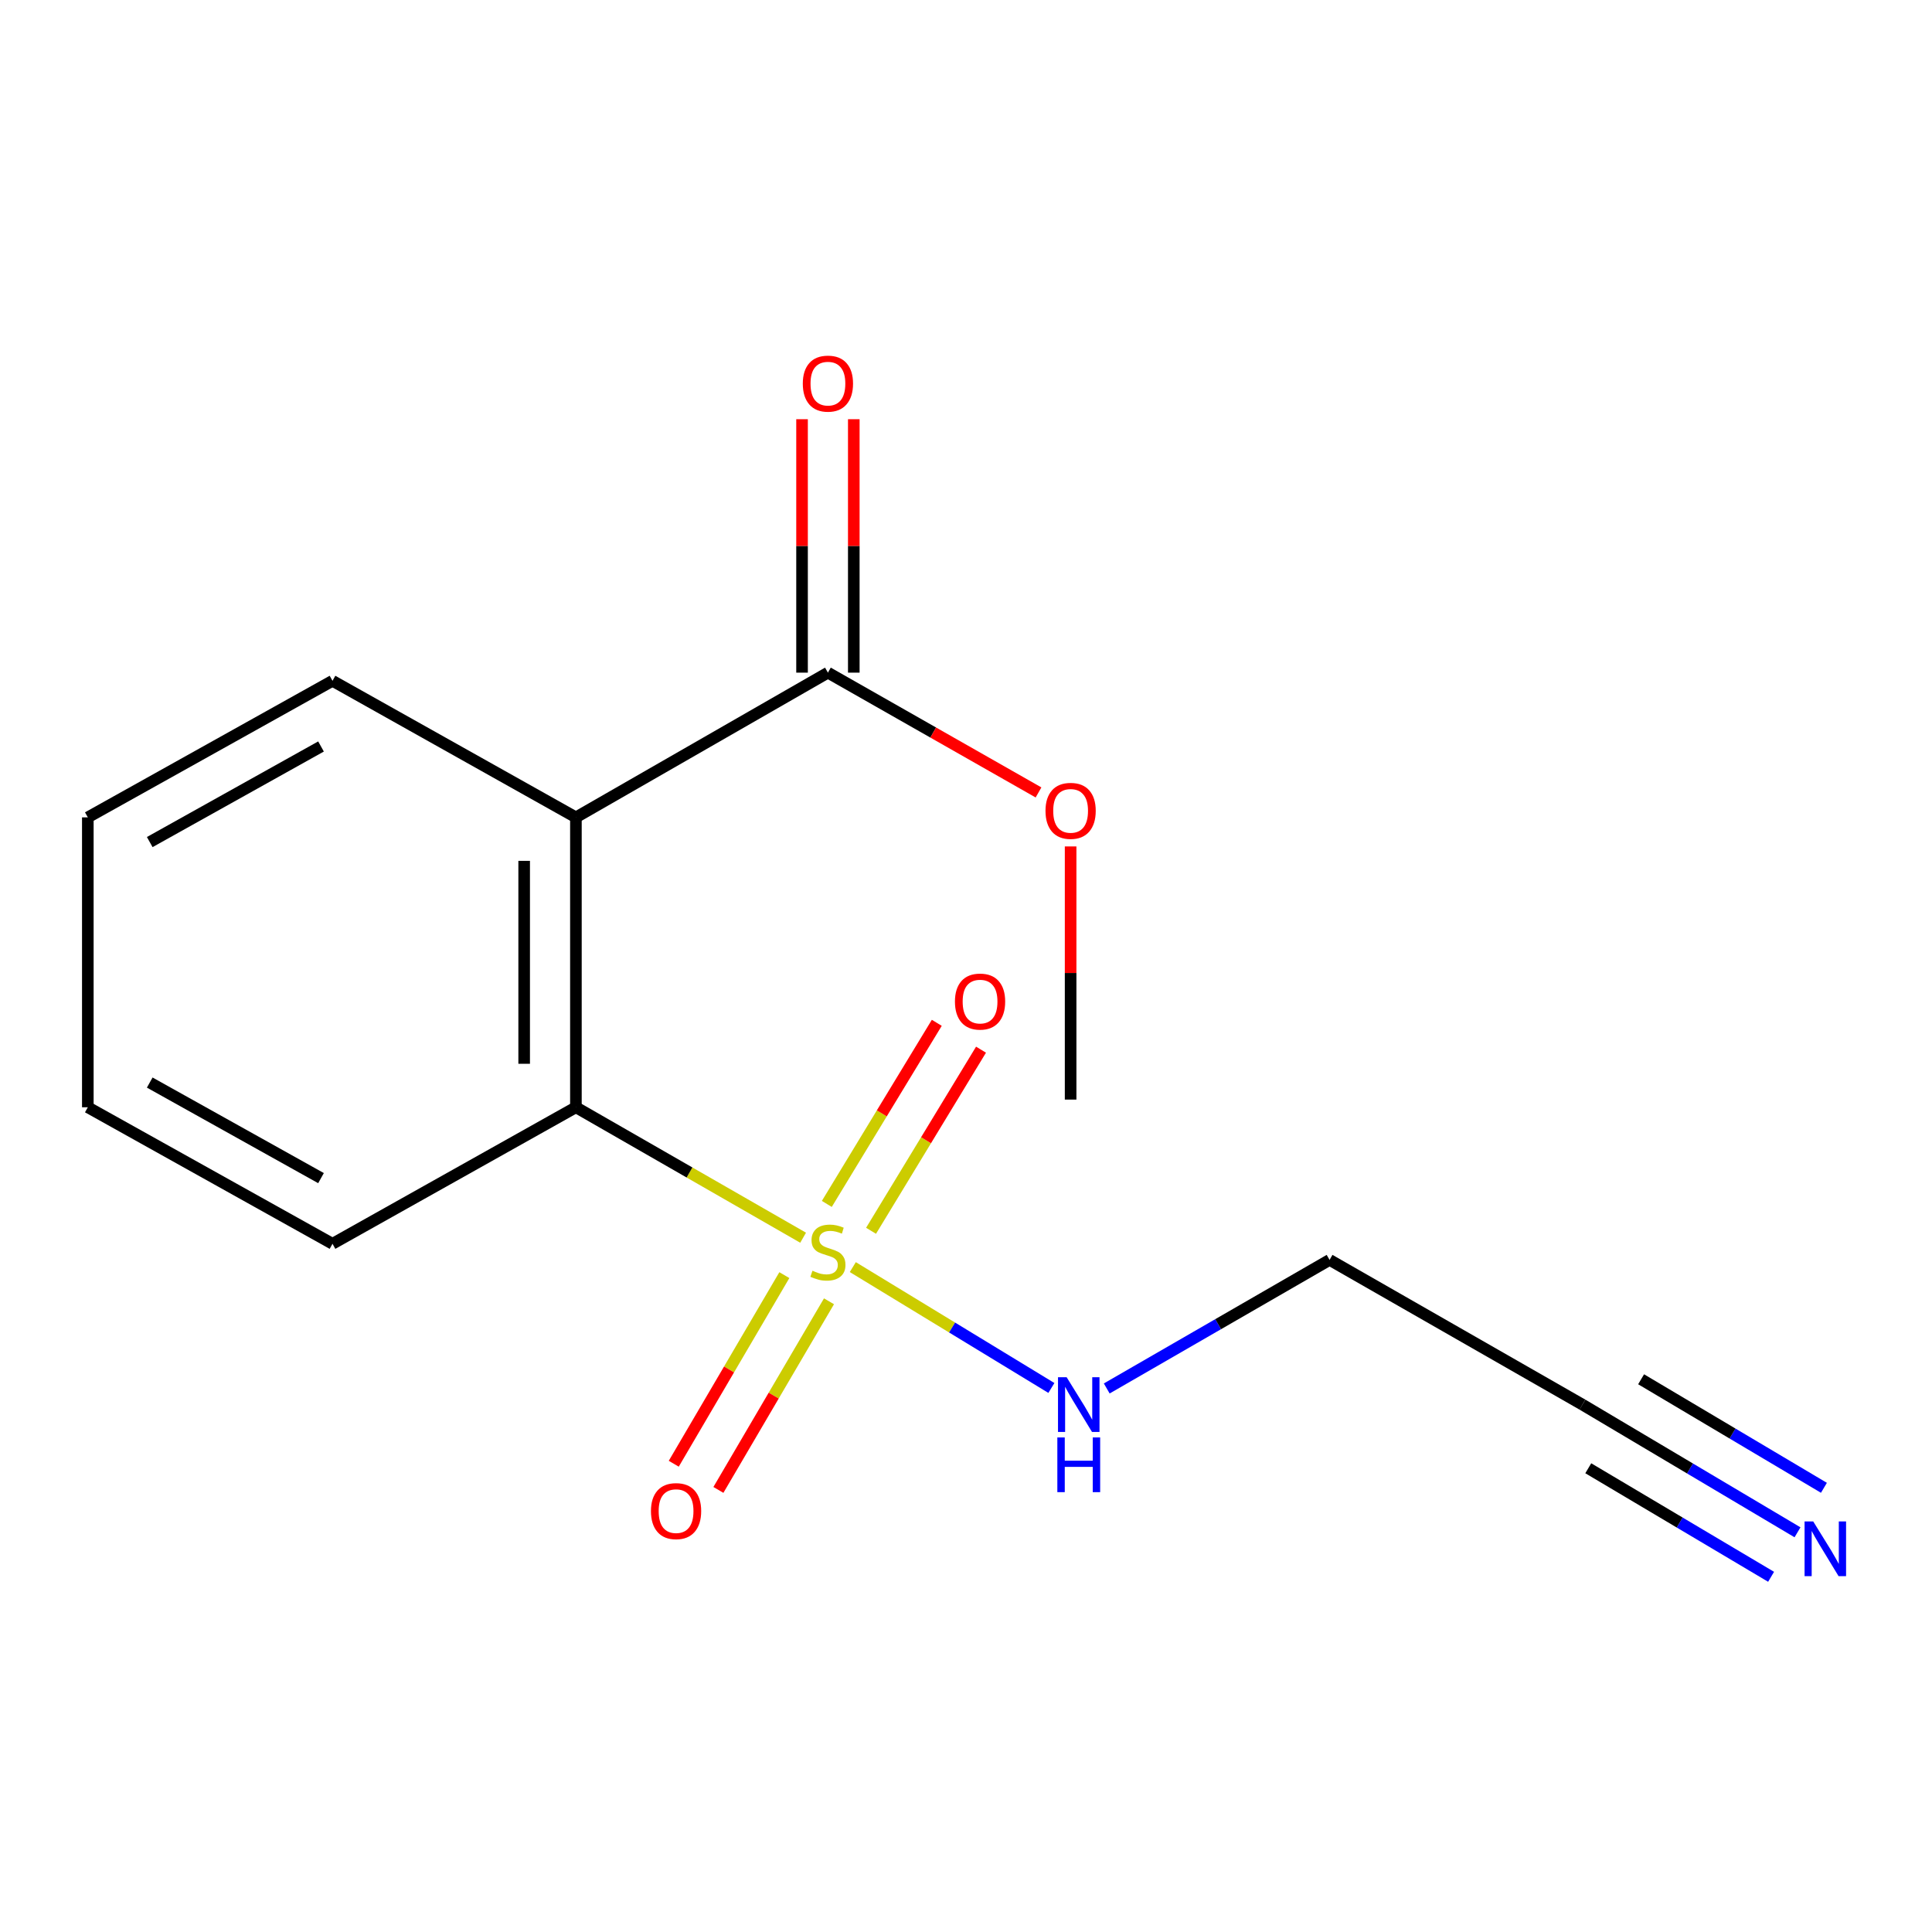 <?xml version='1.0' encoding='iso-8859-1'?>
<svg version='1.1' baseProfile='full'
              xmlns='http://www.w3.org/2000/svg'
                      xmlns:rdkit='http://www.rdkit.org/xml'
                      xmlns:xlink='http://www.w3.org/1999/xlink'
                  xml:space='preserve'
width='1000px' height='1000px' viewBox='0 0 1000 1000'>
<!-- END OF HEADER -->
<rect style='opacity:1.0;fill:#FFFFFF;stroke:none' width='1000' height='1000' x='0' y='0'> </rect>
<path class='bond-1' d='M 415.69,640.639 L 356.89,606.879' style='fill:none;fill-rule:evenodd;stroke:#CCCC00;stroke-width:6px;stroke-linecap:butt;stroke-linejoin:miter;stroke-opacity:1' />
<path class='bond-1' d='M 356.89,606.879 L 298.09,573.12' style='fill:none;fill-rule:evenodd;stroke:#000000;stroke-width:6px;stroke-linecap:butt;stroke-linejoin:miter;stroke-opacity:1' />
<path class='bond-4' d='M 450.854,637.05 L 479.315,590.18' style='fill:none;fill-rule:evenodd;stroke:#CCCC00;stroke-width:6px;stroke-linecap:butt;stroke-linejoin:miter;stroke-opacity:1' />
<path class='bond-4' d='M 479.315,590.18 L 507.775,543.311' style='fill:none;fill-rule:evenodd;stroke:#FF0000;stroke-width:6px;stroke-linecap:butt;stroke-linejoin:miter;stroke-opacity:1' />
<path class='bond-4' d='M 427.96,623.148 L 456.421,576.278' style='fill:none;fill-rule:evenodd;stroke:#CCCC00;stroke-width:6px;stroke-linecap:butt;stroke-linejoin:miter;stroke-opacity:1' />
<path class='bond-4' d='M 456.421,576.278 L 484.881,529.409' style='fill:none;fill-rule:evenodd;stroke:#FF0000;stroke-width:6px;stroke-linecap:butt;stroke-linejoin:miter;stroke-opacity:1' />
<path class='bond-5' d='M 405.975,660.003 L 377.355,708.818' style='fill:none;fill-rule:evenodd;stroke:#CCCC00;stroke-width:6px;stroke-linecap:butt;stroke-linejoin:miter;stroke-opacity:1' />
<path class='bond-5' d='M 377.355,708.818 L 348.735,757.632' style='fill:none;fill-rule:evenodd;stroke:#FF0000;stroke-width:6px;stroke-linecap:butt;stroke-linejoin:miter;stroke-opacity:1' />
<path class='bond-5' d='M 429.081,673.55 L 400.461,722.365' style='fill:none;fill-rule:evenodd;stroke:#CCCC00;stroke-width:6px;stroke-linecap:butt;stroke-linejoin:miter;stroke-opacity:1' />
<path class='bond-5' d='M 400.461,722.365 L 371.84,771.179' style='fill:none;fill-rule:evenodd;stroke:#FF0000;stroke-width:6px;stroke-linecap:butt;stroke-linejoin:miter;stroke-opacity:1' />
<path class='bond-7' d='M 441.41,655.85 L 492.803,687.128' style='fill:none;fill-rule:evenodd;stroke:#CCCC00;stroke-width:6px;stroke-linecap:butt;stroke-linejoin:miter;stroke-opacity:1' />
<path class='bond-7' d='M 492.803,687.128 L 544.197,718.406' style='fill:none;fill-rule:evenodd;stroke:#0000FF;stroke-width:6px;stroke-linecap:butt;stroke-linejoin:miter;stroke-opacity:1' />
<path class='bond-0' d='M 298.09,423.068 L 298.09,573.12' style='fill:none;fill-rule:evenodd;stroke:#000000;stroke-width:6px;stroke-linecap:butt;stroke-linejoin:miter;stroke-opacity:1' />
<path class='bond-0' d='M 271.306,445.576 L 271.306,550.612' style='fill:none;fill-rule:evenodd;stroke:#000000;stroke-width:6px;stroke-linecap:butt;stroke-linejoin:miter;stroke-opacity:1' />
<path class='bond-2' d='M 298.09,423.068 L 428.53,348.161' style='fill:none;fill-rule:evenodd;stroke:#000000;stroke-width:6px;stroke-linecap:butt;stroke-linejoin:miter;stroke-opacity:1' />
<path class='bond-11' d='M 298.09,423.068 L 172.1,352.387' style='fill:none;fill-rule:evenodd;stroke:#000000;stroke-width:6px;stroke-linecap:butt;stroke-linejoin:miter;stroke-opacity:1' />
<path class='bond-12' d='M 298.09,573.12 L 172.1,643.786' style='fill:none;fill-rule:evenodd;stroke:#000000;stroke-width:6px;stroke-linecap:butt;stroke-linejoin:miter;stroke-opacity:1' />
<path class='bond-8' d='M 441.922,348.161 L 441.922,282.572' style='fill:none;fill-rule:evenodd;stroke:#000000;stroke-width:6px;stroke-linecap:butt;stroke-linejoin:miter;stroke-opacity:1' />
<path class='bond-8' d='M 441.922,282.572 L 441.922,216.983' style='fill:none;fill-rule:evenodd;stroke:#FF0000;stroke-width:6px;stroke-linecap:butt;stroke-linejoin:miter;stroke-opacity:1' />
<path class='bond-8' d='M 415.138,348.161 L 415.138,282.572' style='fill:none;fill-rule:evenodd;stroke:#000000;stroke-width:6px;stroke-linecap:butt;stroke-linejoin:miter;stroke-opacity:1' />
<path class='bond-8' d='M 415.138,282.572 L 415.138,216.983' style='fill:none;fill-rule:evenodd;stroke:#FF0000;stroke-width:6px;stroke-linecap:butt;stroke-linejoin:miter;stroke-opacity:1' />
<path class='bond-10' d='M 428.53,348.161 L 483.033,379.163' style='fill:none;fill-rule:evenodd;stroke:#000000;stroke-width:6px;stroke-linecap:butt;stroke-linejoin:miter;stroke-opacity:1' />
<path class='bond-10' d='M 483.033,379.163 L 537.535,410.166' style='fill:none;fill-rule:evenodd;stroke:#FF0000;stroke-width:6px;stroke-linecap:butt;stroke-linejoin:miter;stroke-opacity:1' />
<path class='bond-3' d='M 930.388,793.118 L 874.724,760.072' style='fill:none;fill-rule:evenodd;stroke:#0000FF;stroke-width:6px;stroke-linecap:butt;stroke-linejoin:miter;stroke-opacity:1' />
<path class='bond-3' d='M 874.724,760.072 L 819.06,727.025' style='fill:none;fill-rule:evenodd;stroke:#000000;stroke-width:6px;stroke-linecap:butt;stroke-linejoin:miter;stroke-opacity:1' />
<path class='bond-3' d='M 944.061,770.087 L 896.747,741.997' style='fill:none;fill-rule:evenodd;stroke:#0000FF;stroke-width:6px;stroke-linecap:butt;stroke-linejoin:miter;stroke-opacity:1' />
<path class='bond-3' d='M 896.747,741.997 L 849.433,713.908' style='fill:none;fill-rule:evenodd;stroke:#000000;stroke-width:6px;stroke-linecap:butt;stroke-linejoin:miter;stroke-opacity:1' />
<path class='bond-3' d='M 916.714,816.149 L 869.4,788.06' style='fill:none;fill-rule:evenodd;stroke:#0000FF;stroke-width:6px;stroke-linecap:butt;stroke-linejoin:miter;stroke-opacity:1' />
<path class='bond-3' d='M 869.4,788.06 L 822.086,759.971' style='fill:none;fill-rule:evenodd;stroke:#000000;stroke-width:6px;stroke-linecap:butt;stroke-linejoin:miter;stroke-opacity:1' />
<path class='bond-6' d='M 819.06,727.025 L 688.189,652.118' style='fill:none;fill-rule:evenodd;stroke:#000000;stroke-width:6px;stroke-linecap:butt;stroke-linejoin:miter;stroke-opacity:1' />
<path class='bond-9' d='M 572.847,718.667 L 630.518,685.393' style='fill:none;fill-rule:evenodd;stroke:#0000FF;stroke-width:6px;stroke-linecap:butt;stroke-linejoin:miter;stroke-opacity:1' />
<path class='bond-9' d='M 630.518,685.393 L 688.189,652.118' style='fill:none;fill-rule:evenodd;stroke:#000000;stroke-width:6px;stroke-linecap:butt;stroke-linejoin:miter;stroke-opacity:1' />
<path class='bond-13' d='M 554.148,438.114 L 554.148,503.63' style='fill:none;fill-rule:evenodd;stroke:#FF0000;stroke-width:6px;stroke-linecap:butt;stroke-linejoin:miter;stroke-opacity:1' />
<path class='bond-13' d='M 554.148,503.63 L 554.148,569.147' style='fill:none;fill-rule:evenodd;stroke:#000000;stroke-width:6px;stroke-linecap:butt;stroke-linejoin:miter;stroke-opacity:1' />
<path class='bond-16' d='M 172.1,352.387 L 45.455,423.068' style='fill:none;fill-rule:evenodd;stroke:#000000;stroke-width:6px;stroke-linecap:butt;stroke-linejoin:miter;stroke-opacity:1' />
<path class='bond-16' d='M 166.156,386.377 L 77.504,435.854' style='fill:none;fill-rule:evenodd;stroke:#000000;stroke-width:6px;stroke-linecap:butt;stroke-linejoin:miter;stroke-opacity:1' />
<path class='bond-15' d='M 172.1,643.786 L 45.455,573.12' style='fill:none;fill-rule:evenodd;stroke:#000000;stroke-width:6px;stroke-linecap:butt;stroke-linejoin:miter;stroke-opacity:1' />
<path class='bond-15' d='M 166.154,609.796 L 77.502,560.33' style='fill:none;fill-rule:evenodd;stroke:#000000;stroke-width:6px;stroke-linecap:butt;stroke-linejoin:miter;stroke-opacity:1' />
<path class='bond-14' d='M 45.455,423.068 L 45.455,573.12' style='fill:none;fill-rule:evenodd;stroke:#000000;stroke-width:6px;stroke-linecap:butt;stroke-linejoin:miter;stroke-opacity:1' />
<path  class='atom-0' d='M 420.53 657.731
Q 420.85 657.851, 422.17 658.411
Q 423.49 658.971, 424.93 659.331
Q 426.41 659.651, 427.85 659.651
Q 430.53 659.651, 432.09 658.371
Q 433.65 657.051, 433.65 654.771
Q 433.65 653.211, 432.85 652.251
Q 432.09 651.291, 430.89 650.771
Q 429.69 650.251, 427.69 649.651
Q 425.17 648.891, 423.65 648.171
Q 422.17 647.451, 421.09 645.931
Q 420.05 644.411, 420.05 641.851
Q 420.05 638.291, 422.45 636.091
Q 424.89 633.891, 429.69 633.891
Q 432.97 633.891, 436.69 635.451
L 435.77 638.531
Q 432.37 637.131, 429.81 637.131
Q 427.05 637.131, 425.53 638.291
Q 424.01 639.411, 424.05 641.371
Q 424.05 642.891, 424.81 643.811
Q 425.61 644.731, 426.73 645.251
Q 427.89 645.771, 429.81 646.371
Q 432.37 647.171, 433.89 647.971
Q 435.41 648.771, 436.49 650.411
Q 437.61 652.011, 437.61 654.771
Q 437.61 658.691, 434.97 660.811
Q 432.37 662.891, 428.01 662.891
Q 425.49 662.891, 423.57 662.331
Q 421.69 661.811, 419.45 660.891
L 420.53 657.731
' fill='#CCCC00'/>
<path  class='atom-4' d='M 938.523 787.504
L 947.803 802.504
Q 948.723 803.984, 950.203 806.664
Q 951.683 809.344, 951.763 809.504
L 951.763 787.504
L 955.523 787.504
L 955.523 815.824
L 951.643 815.824
L 941.683 799.424
Q 940.523 797.504, 939.283 795.304
Q 938.083 793.104, 937.723 792.424
L 937.723 815.824
L 934.043 815.824
L 934.043 787.504
L 938.523 787.504
' fill='#0000FF'/>
<path  class='atom-5' d='M 494.276 518.411
Q 494.276 511.611, 497.636 507.811
Q 500.996 504.011, 507.276 504.011
Q 513.556 504.011, 516.916 507.811
Q 520.276 511.611, 520.276 518.411
Q 520.276 525.291, 516.876 529.211
Q 513.476 533.091, 507.276 533.091
Q 501.036 533.091, 497.636 529.211
Q 494.276 525.331, 494.276 518.411
M 507.276 529.891
Q 511.596 529.891, 513.916 527.011
Q 516.276 524.091, 516.276 518.411
Q 516.276 512.851, 513.916 510.051
Q 511.596 507.211, 507.276 507.211
Q 502.956 507.211, 500.596 510.011
Q 498.276 512.811, 498.276 518.411
Q 498.276 524.131, 500.596 527.011
Q 502.956 529.891, 507.276 529.891
' fill='#FF0000'/>
<path  class='atom-6' d='M 336.933 782.147
Q 336.933 775.347, 340.293 771.547
Q 343.653 767.747, 349.933 767.747
Q 356.213 767.747, 359.573 771.547
Q 362.933 775.347, 362.933 782.147
Q 362.933 789.027, 359.533 792.947
Q 356.133 796.827, 349.933 796.827
Q 343.693 796.827, 340.293 792.947
Q 336.933 789.067, 336.933 782.147
M 349.933 793.627
Q 354.253 793.627, 356.573 790.747
Q 358.933 787.827, 358.933 782.147
Q 358.933 776.587, 356.573 773.787
Q 354.253 770.947, 349.933 770.947
Q 345.613 770.947, 343.253 773.747
Q 340.933 776.547, 340.933 782.147
Q 340.933 787.867, 343.253 790.747
Q 345.613 793.627, 349.933 793.627
' fill='#FF0000'/>
<path  class='atom-8' d='M 552.1 712.865
L 561.38 727.865
Q 562.3 729.345, 563.78 732.025
Q 565.26 734.705, 565.34 734.865
L 565.34 712.865
L 569.1 712.865
L 569.1 741.185
L 565.22 741.185
L 555.26 724.785
Q 554.1 722.865, 552.86 720.665
Q 551.66 718.465, 551.3 717.785
L 551.3 741.185
L 547.62 741.185
L 547.62 712.865
L 552.1 712.865
' fill='#0000FF'/>
<path  class='atom-8' d='M 547.28 744.017
L 551.12 744.017
L 551.12 756.057
L 565.6 756.057
L 565.6 744.017
L 569.44 744.017
L 569.44 772.337
L 565.6 772.337
L 565.6 759.257
L 551.12 759.257
L 551.12 772.337
L 547.28 772.337
L 547.28 744.017
' fill='#0000FF'/>
<path  class='atom-9' d='M 415.53 198.561
Q 415.53 191.761, 418.89 187.961
Q 422.25 184.161, 428.53 184.161
Q 434.81 184.161, 438.17 187.961
Q 441.53 191.761, 441.53 198.561
Q 441.53 205.441, 438.13 209.361
Q 434.73 213.241, 428.53 213.241
Q 422.29 213.241, 418.89 209.361
Q 415.53 205.481, 415.53 198.561
M 428.53 210.041
Q 432.85 210.041, 435.17 207.161
Q 437.53 204.241, 437.53 198.561
Q 437.53 193.001, 435.17 190.201
Q 432.85 187.361, 428.53 187.361
Q 424.21 187.361, 421.85 190.161
Q 419.53 192.961, 419.53 198.561
Q 419.53 204.281, 421.85 207.161
Q 424.21 210.041, 428.53 210.041
' fill='#FF0000'/>
<path  class='atom-11' d='M 541.148 419.696
Q 541.148 412.896, 544.508 409.096
Q 547.868 405.296, 554.148 405.296
Q 560.428 405.296, 563.788 409.096
Q 567.148 412.896, 567.148 419.696
Q 567.148 426.576, 563.748 430.496
Q 560.348 434.376, 554.148 434.376
Q 547.908 434.376, 544.508 430.496
Q 541.148 426.616, 541.148 419.696
M 554.148 431.176
Q 558.468 431.176, 560.788 428.296
Q 563.148 425.376, 563.148 419.696
Q 563.148 414.136, 560.788 411.336
Q 558.468 408.496, 554.148 408.496
Q 549.828 408.496, 547.468 411.296
Q 545.148 414.096, 545.148 419.696
Q 545.148 425.416, 547.468 428.296
Q 549.828 431.176, 554.148 431.176
' fill='#FF0000'/>
</svg>
